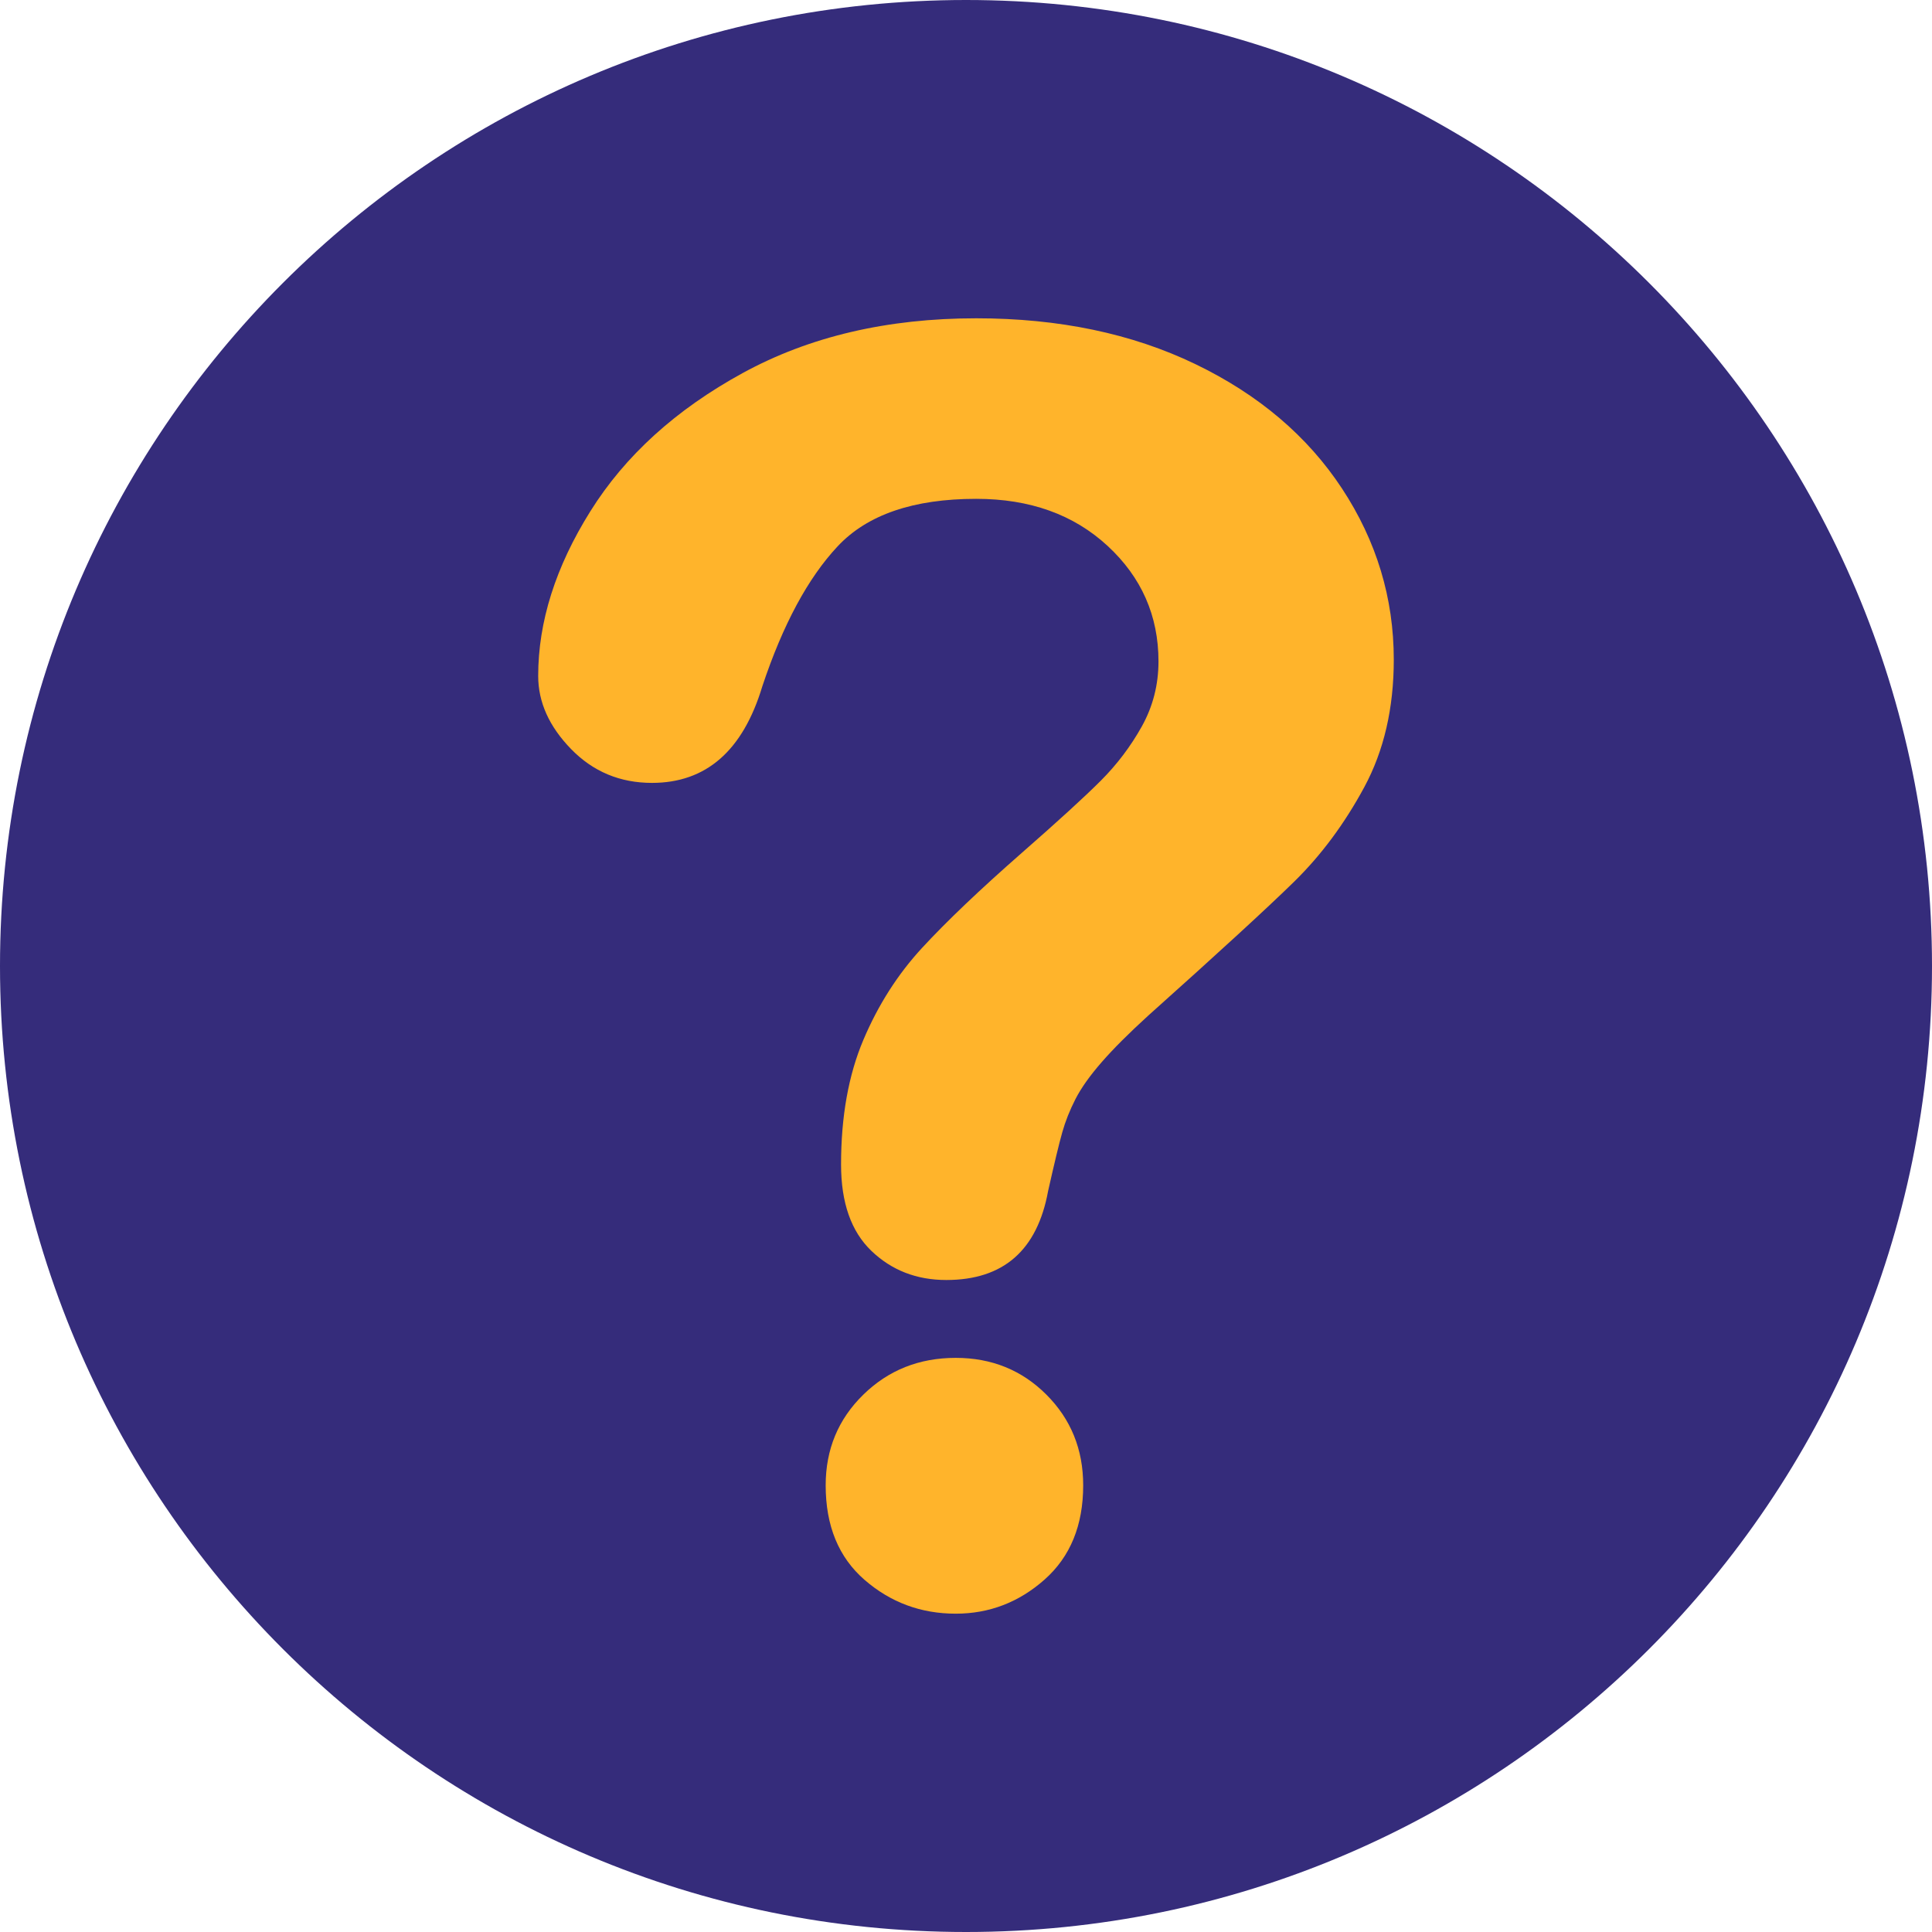 <svg width="76" height="76" viewBox="0 0 76 76" fill="none" xmlns="http://www.w3.org/2000/svg">
    <path d="M76 38.001C76 17.012 58.987 0 38.001 0C17.013 0 0 17.012 0 38.001C0 58.987 17.013 76 38.001 76C58.987 76 76 58.987 76 38.001Z" fill="#352C7B"/>
    <path d="M0 14.069C0 11.937 0.684 9.777 2.053 7.59C3.421 5.402 5.419 3.59 8.044 2.154C10.669 0.718 13.732 0 17.232 0C20.485 0 23.358 0.601 25.849 1.801C28.339 3.001 30.263 4.634 31.621 6.698C32.978 8.762 33.657 11.006 33.657 13.429C33.657 15.337 33.27 17.009 32.496 18.444C31.721 19.88 30.801 21.12 29.736 22.163C28.67 23.207 26.757 24.962 23.997 27.431C23.234 28.126 22.622 28.738 22.163 29.265C21.703 29.793 21.36 30.275 21.136 30.712C20.912 31.15 20.738 31.587 20.615 32.025C20.491 32.462 20.306 33.231 20.059 34.33C19.633 36.664 18.298 37.831 16.054 37.831C14.887 37.831 13.905 37.45 13.109 36.687C12.312 35.924 11.914 34.791 11.914 33.287C11.914 31.402 12.206 29.77 12.79 28.39C13.373 27.01 14.147 25.798 15.112 24.755C16.076 23.712 17.378 22.472 19.016 21.036C20.452 19.779 21.49 18.831 22.129 18.192C22.769 17.552 23.307 16.84 23.745 16.055C24.182 15.269 24.401 14.417 24.401 13.497C24.401 11.702 23.733 10.187 22.399 8.953C21.063 7.719 19.341 7.102 17.232 7.102C14.764 7.102 12.946 7.724 11.78 8.97C10.613 10.215 9.626 12.049 8.818 14.473C8.055 17.009 6.608 18.276 4.476 18.276C3.219 18.276 2.159 17.833 1.296 16.947C0.432 16.06 0 15.101 0 14.069ZM16.425 50.957C15.056 50.957 13.861 50.514 12.84 49.628C11.819 48.742 11.309 47.502 11.309 45.909C11.309 44.495 11.802 43.306 12.79 42.341C13.777 41.376 14.988 40.894 16.424 40.894C17.838 40.894 19.027 41.376 19.992 42.341C20.956 43.306 21.439 44.495 21.439 45.909C21.439 47.48 20.934 48.714 19.925 49.611C18.915 50.508 17.748 50.957 16.425 50.957Z" transform="translate(21.171 12.521)" fill="#FFB42B"/>
</svg>
